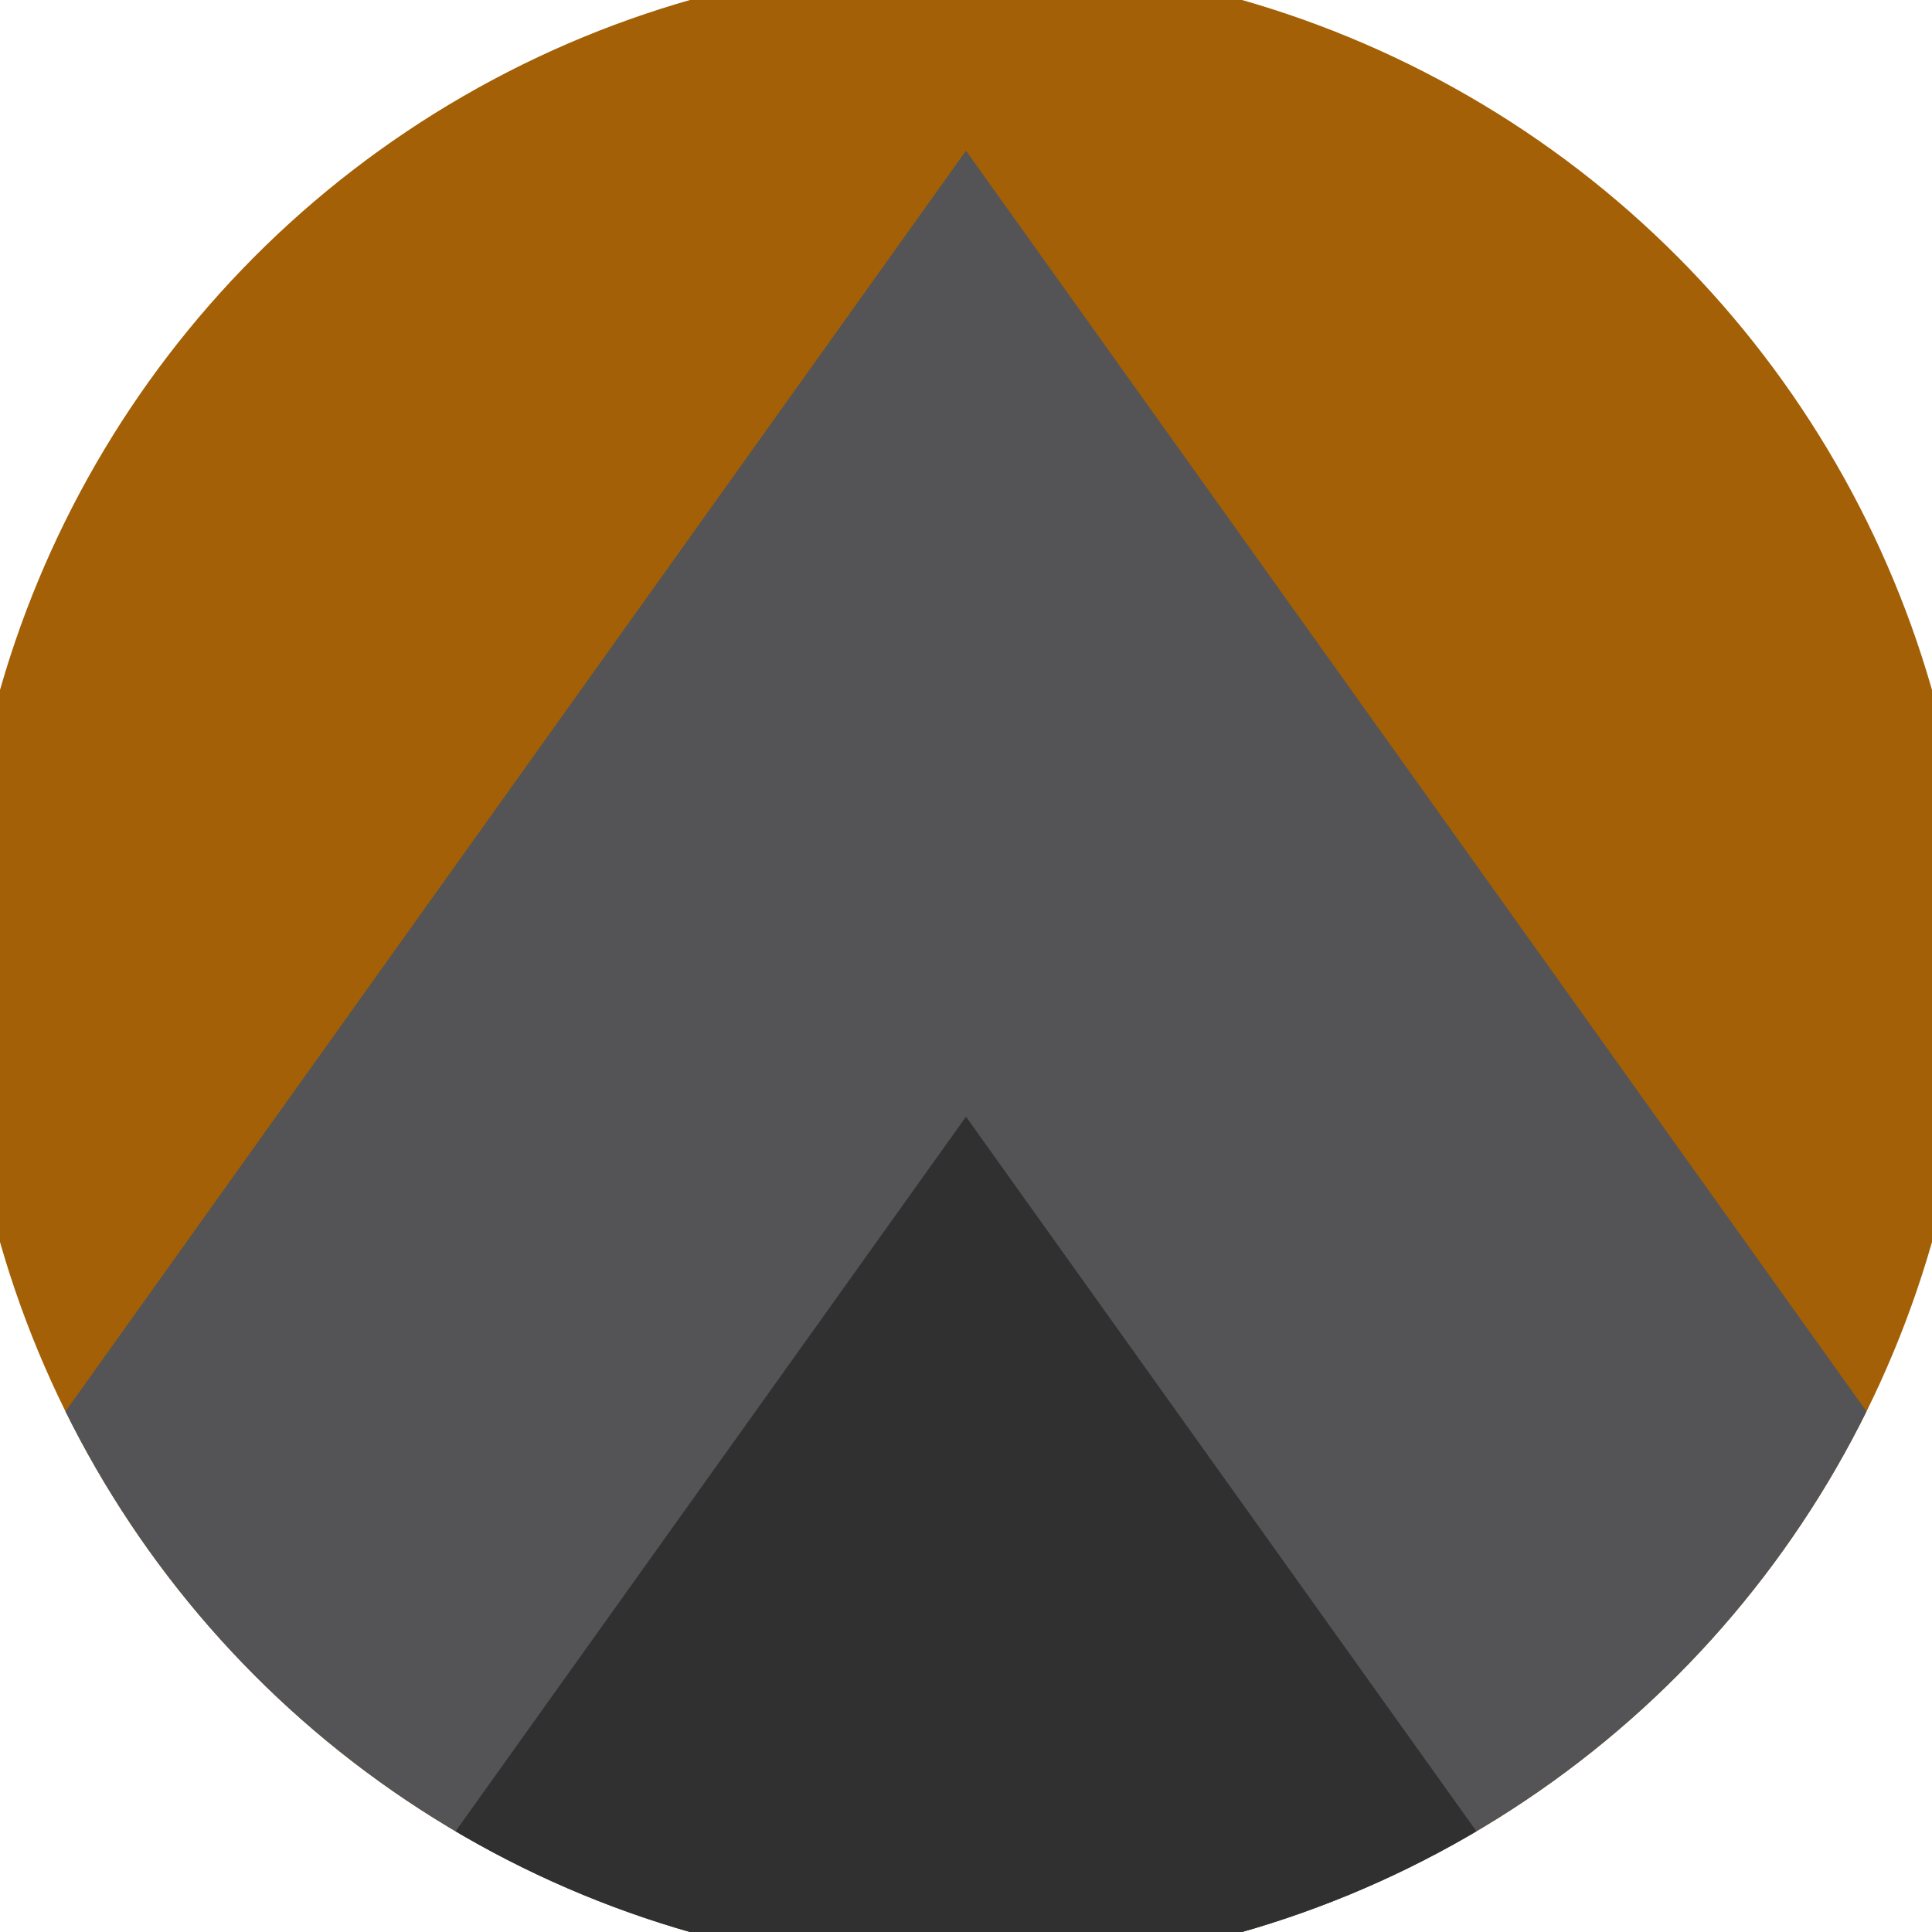 <svg xmlns="http://www.w3.org/2000/svg" width="128" height="128" viewBox="0 0 100 100" shape-rendering="geometricPrecision">
                            <defs>
                                <clipPath id="clip">
                                    <circle cx="50" cy="50" r="52" />
                                    <!--<rect x="0" y="0" width="100" height="100"/>-->
                                </clipPath>
                            </defs>
                            <g transform="rotate(0 50 50)">
                            <rect x="0" y="0" width="100" height="100" fill="#a36006" clip-path="url(#clip)"/><path d="M 50 7.8 L 100 77.8 V 101 H 0 V 77.8 Z" fill="#545456" clip-path="url(#clip)"/><path d="M 50 57.8 L 100 127.8 V 101 H 0 V 127.8 Z" fill="#303031" clip-path="url(#clip)"/></g></svg>